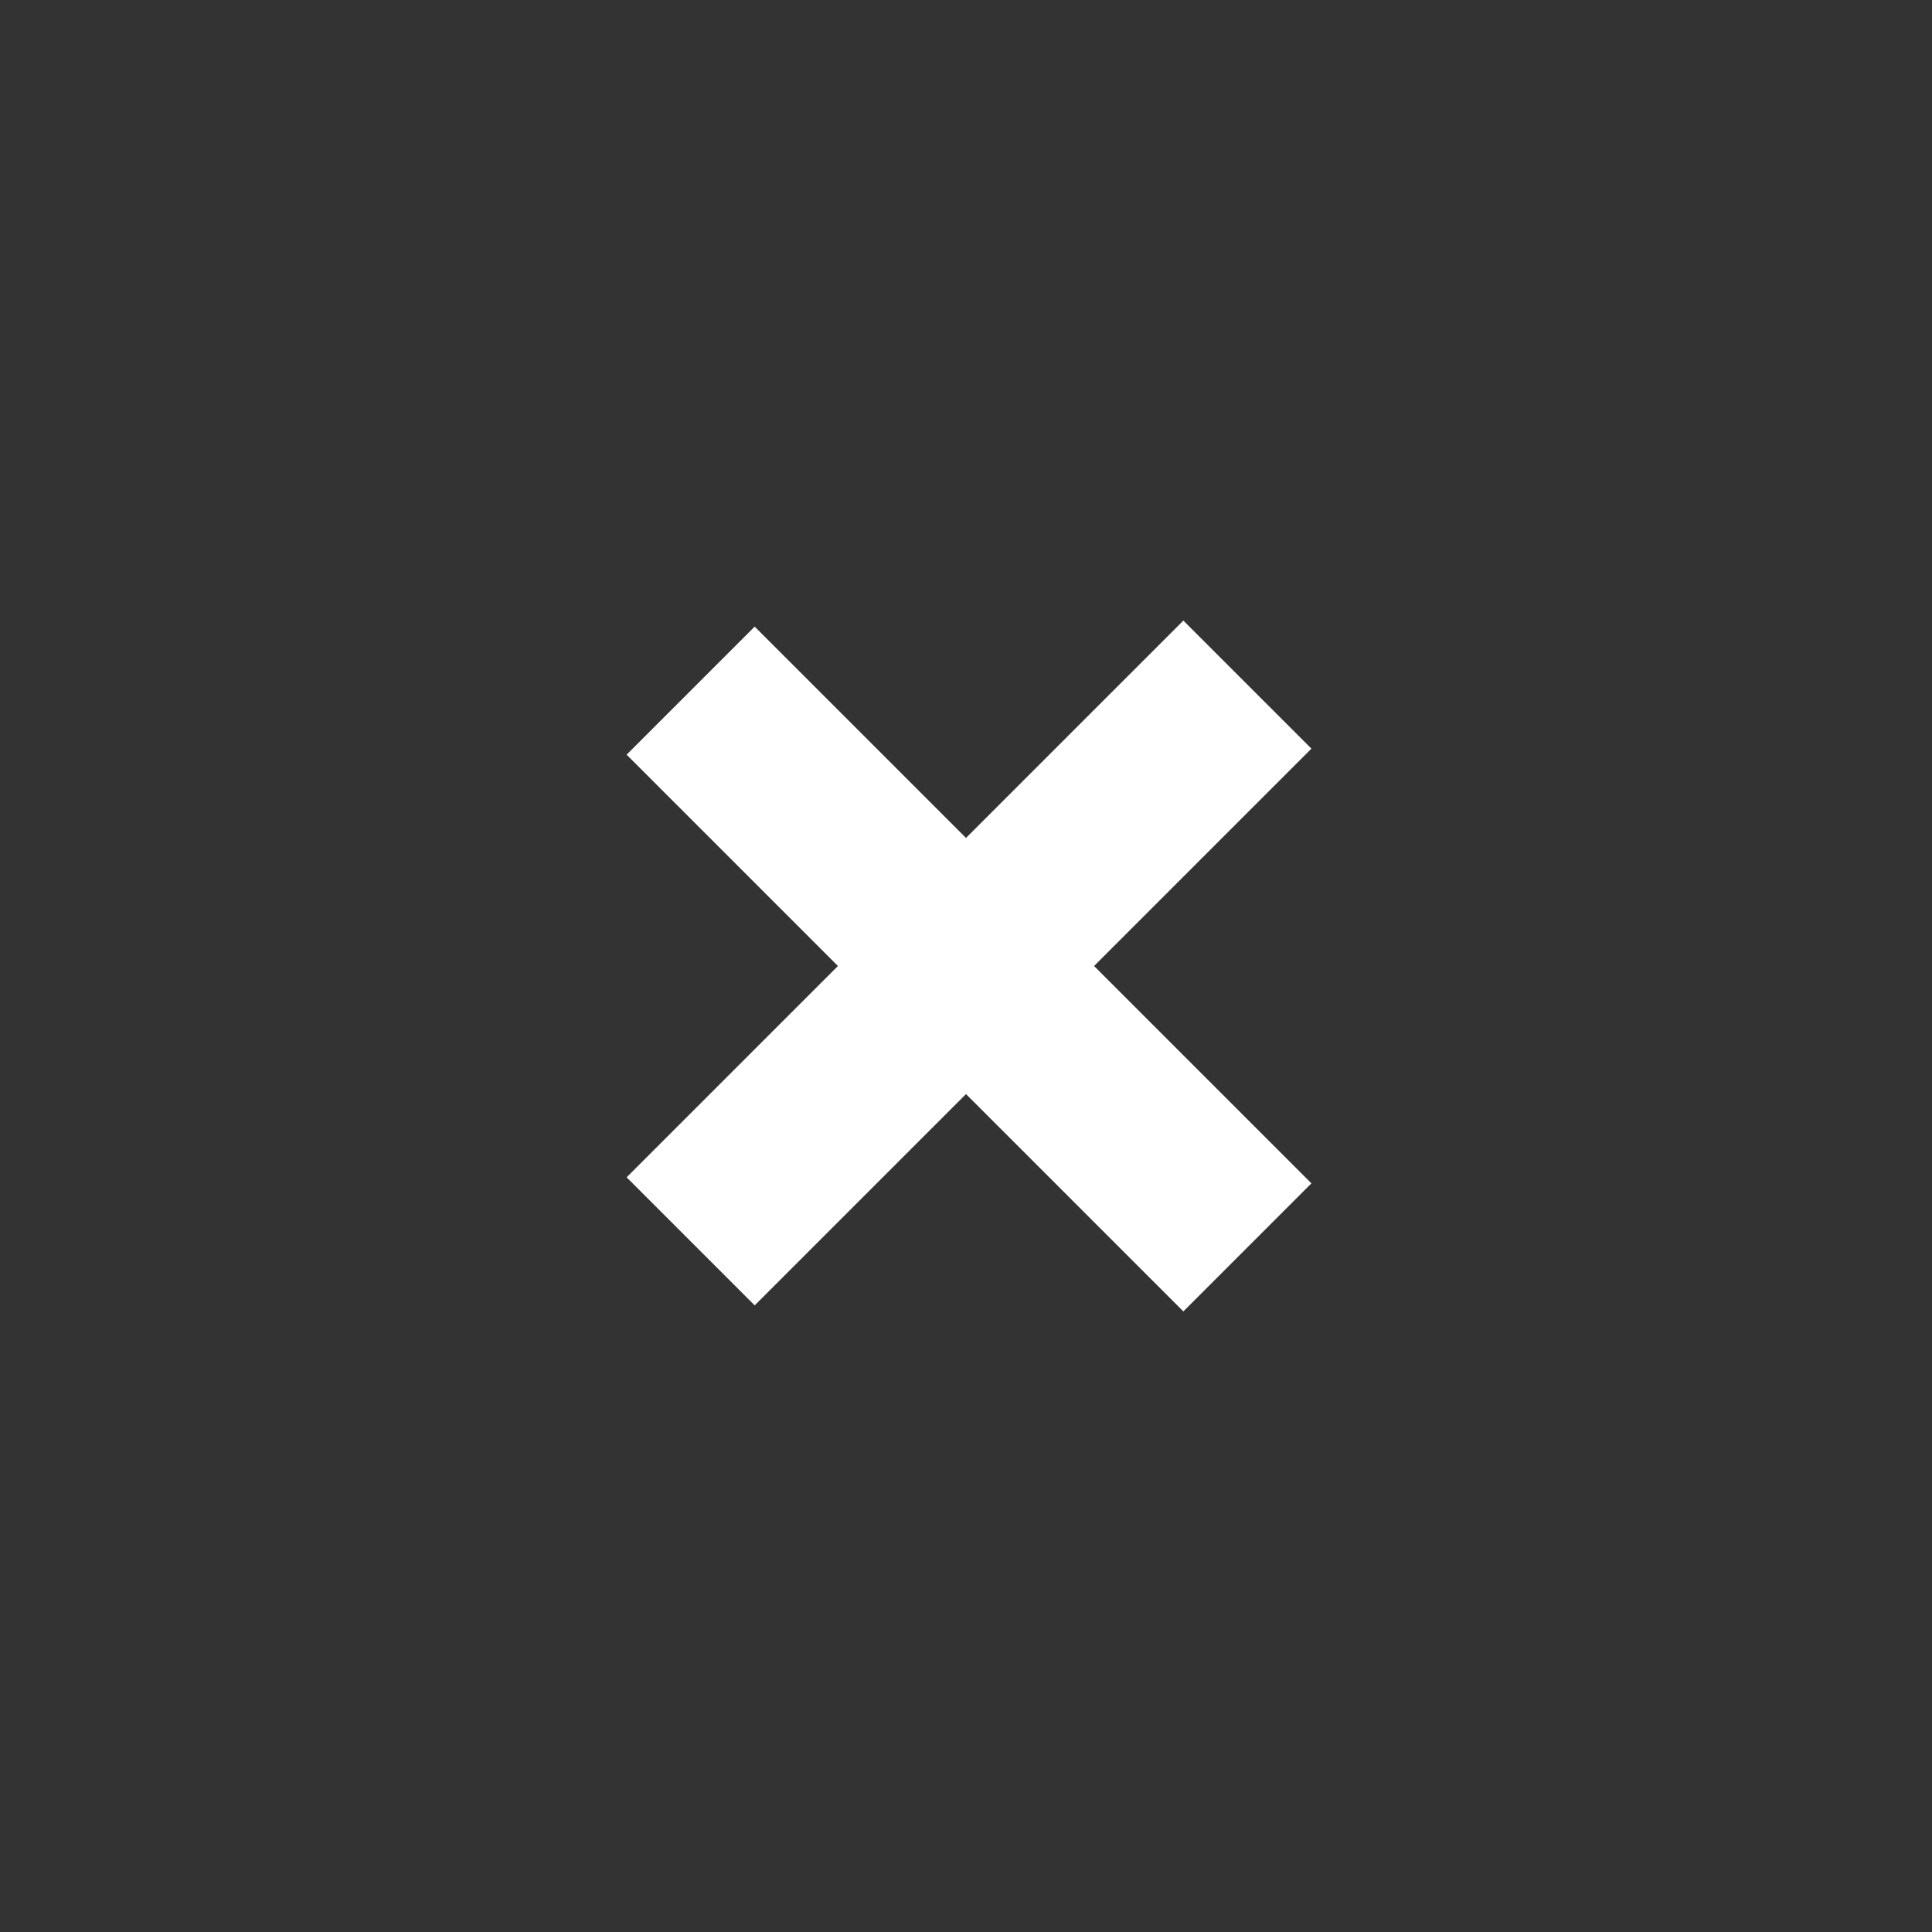 <?xml version="1.0" encoding="utf-8"?>
<!-- Generator: Adobe Illustrator 23.0.1, SVG Export Plug-In . SVG Version: 6.00 Build 0)  -->
<svg version="1.1" id="Layer_1" xmlns="http://www.w3.org/2000/svg" xmlns:xlink="http://www.w3.org/1999/xlink" x="0px" y="0px"
	 viewBox="0 0 32 32" style="enable-background:new 0 0 32 32;" xml:space="preserve">
<rect x="0" y="0" width="32" height="32" fill="#333333" stroke="none"/>
<style type="text/css">
	.st0{fill:none;stroke:#FFFFFF;stroke-width:3;stroke-linecap:square;}
</style>
<title>935EBBC0-C27E-4633-AF9A-39A88EC41B4A</title>
<desc>Created with sketchtool.</desc>
<g id="Design">
	<g id="TI_FYH_Mobile_07_expanded" transform="translate(-277, -73)">
		<g id="Close" transform="translate(277, 73)">
			<path id="Line-2" class="st0" d="M12.5,12.5l7.1,7.1"/>
			<path class="st0" d="M12.5,19.5l7.1-7.1"/>
		</g>
	</g>
</g>
</svg>
